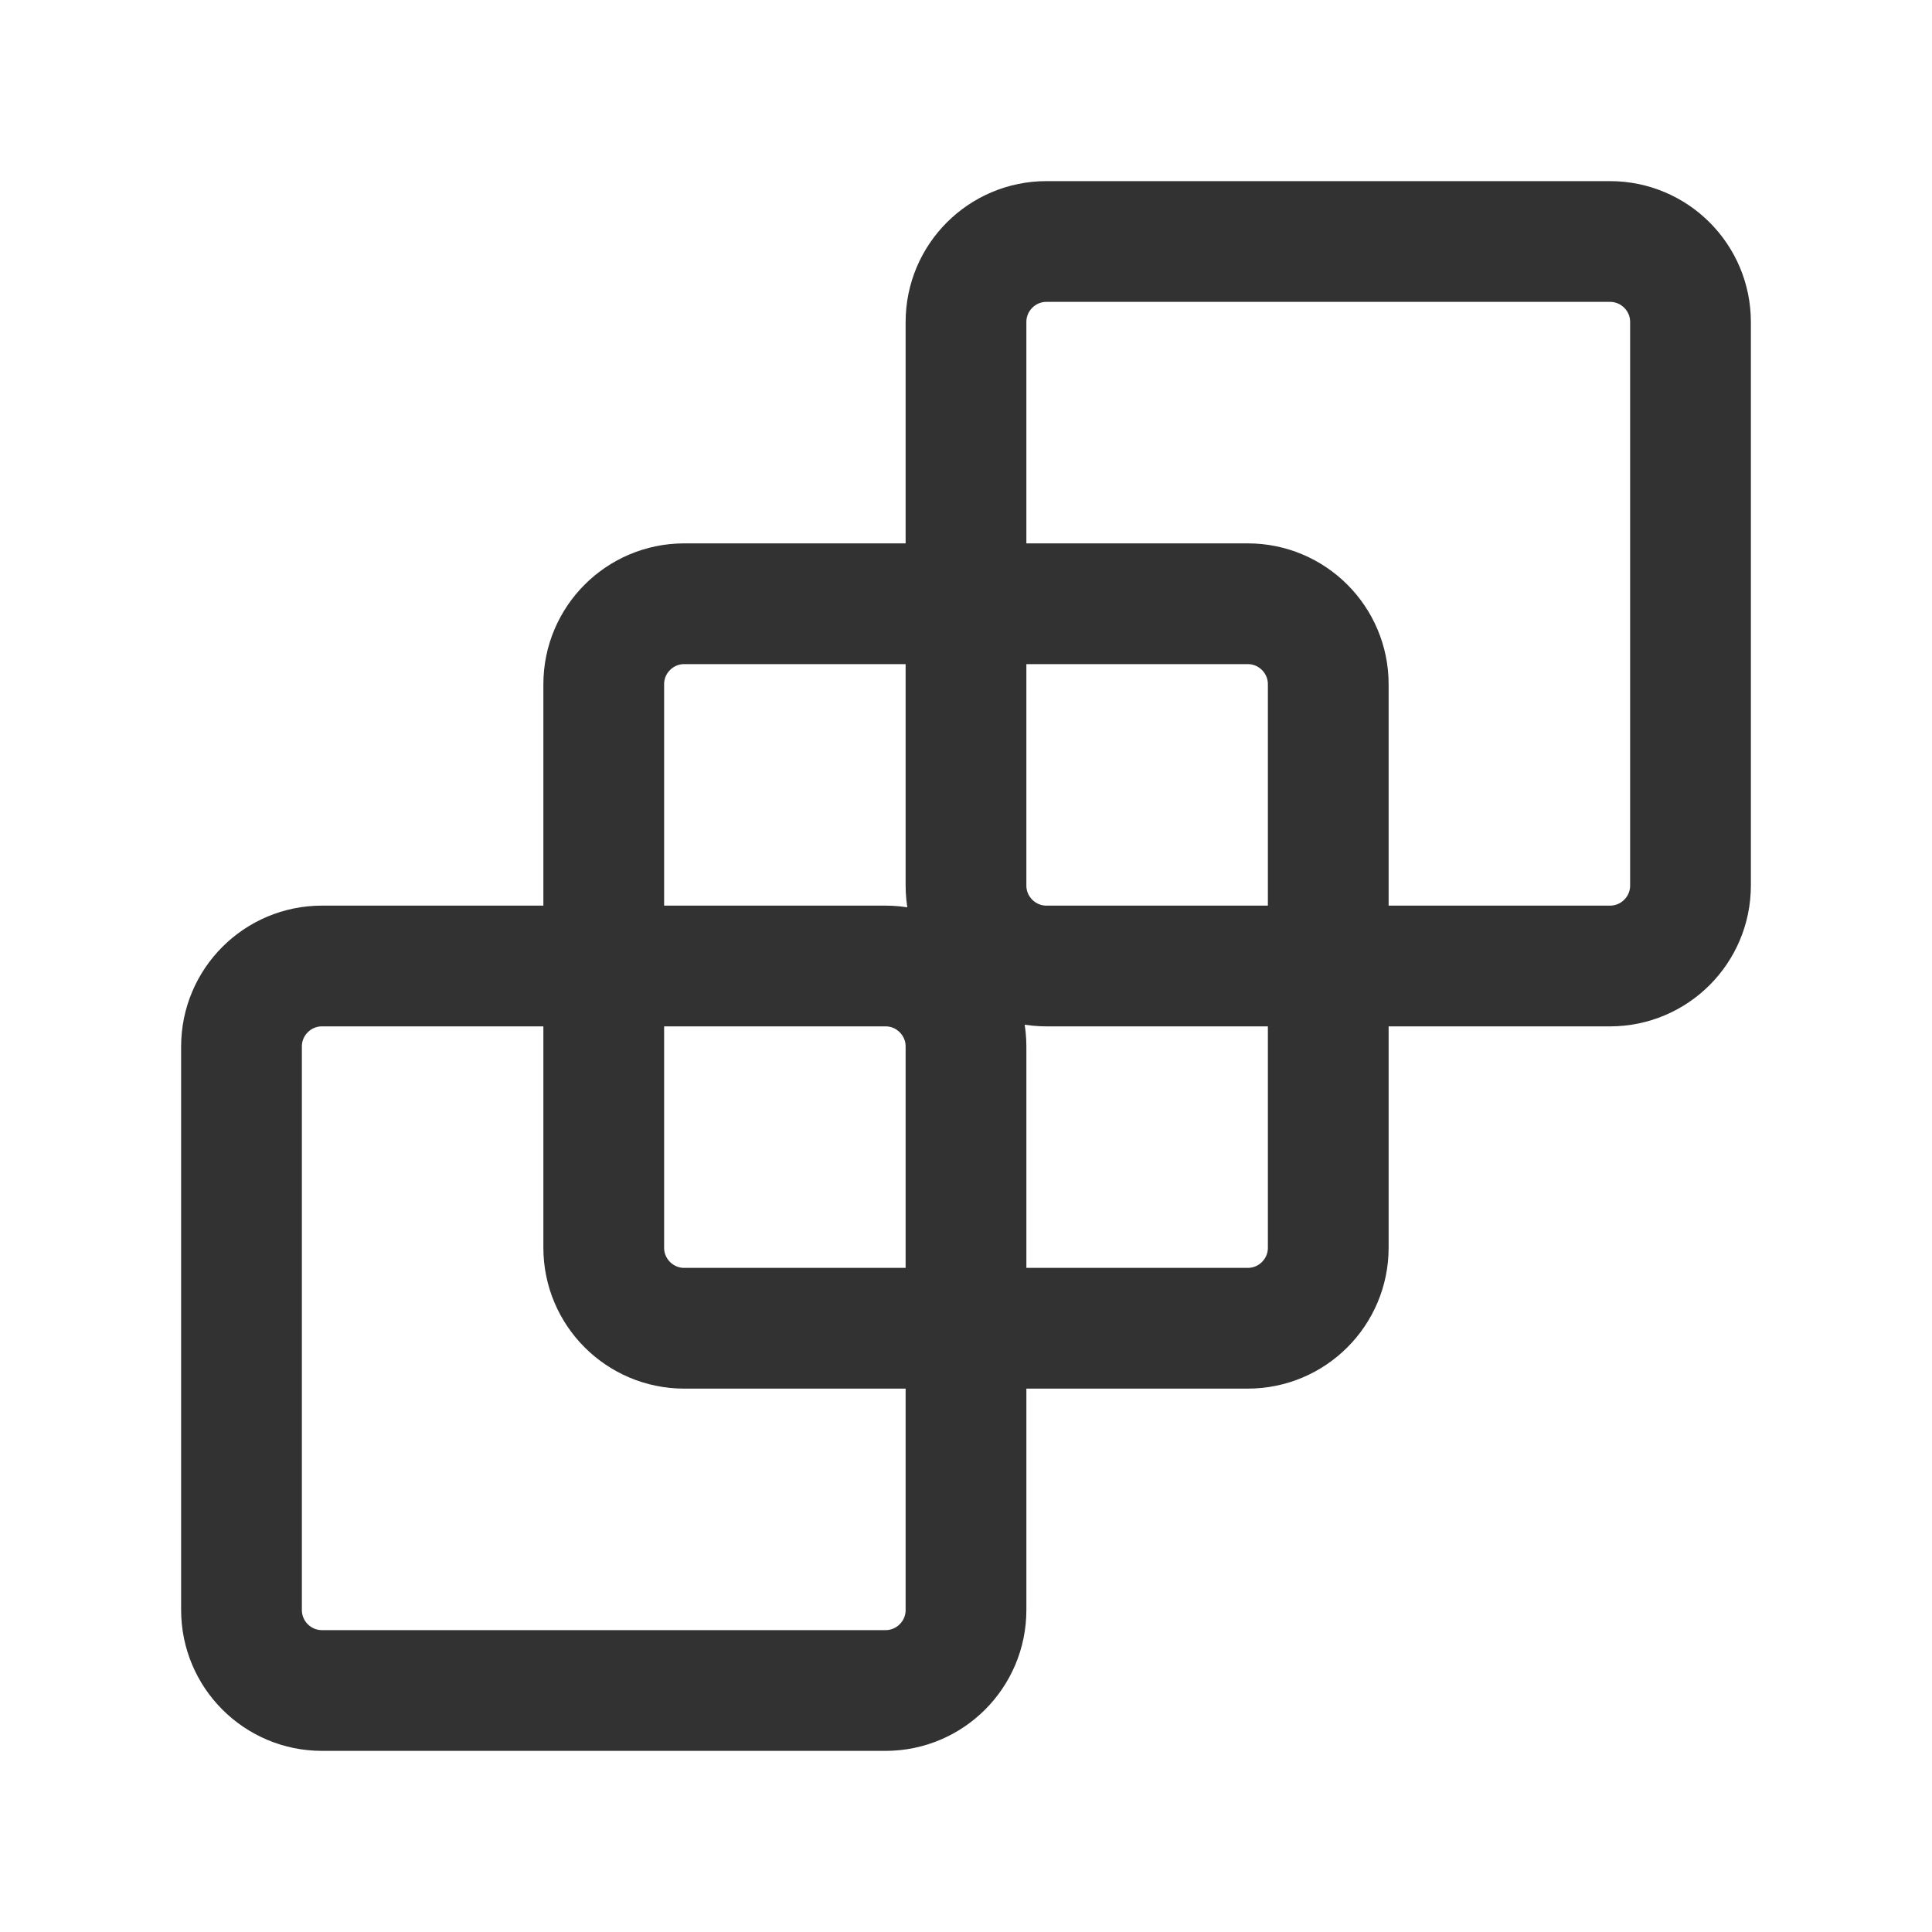 <?xml version="1.0" encoding="UTF-8"?><svg version="1.1" viewBox="0 0 24 24" xmlns="http://www.w3.org/2000/svg" xmlns:xlink="http://www.w3.org/1999/xlink"><!--Generated by IJSVG (https://github.com/iconjar/IJSVG)--><g fill="none"><path d="M0,0h24v24h-24Z"></path><path stroke="#323232" stroke-width="1.5" d="M15.5,16.5h-7c-0.552,0 -1,-0.448 -1,-1v-7c0,-0.552 0.448,-1 1,-1h7c0.552,0 1,0.448 1,1v7c0,0.552 -0.448,1 -1,1Z"></path><path stroke="#323232" stroke-width="1.5" d="M20,12h-7c-0.552,0 -1,-0.448 -1,-1v-7c0,-0.552 0.448,-1 1,-1h7c0.552,0 1,0.448 1,1v7c0,0.552 -0.448,1 -1,1Z"></path><path stroke="#323232" stroke-width="1.5" d="M11,21h-7c-0.552,0 -1,-0.448 -1,-1v-7c0,-0.552 0.448,-1 1,-1h7c0.552,0 1,0.448 1,1v7c0,0.552 -0.448,1 -1,1Z"></path></g></svg>